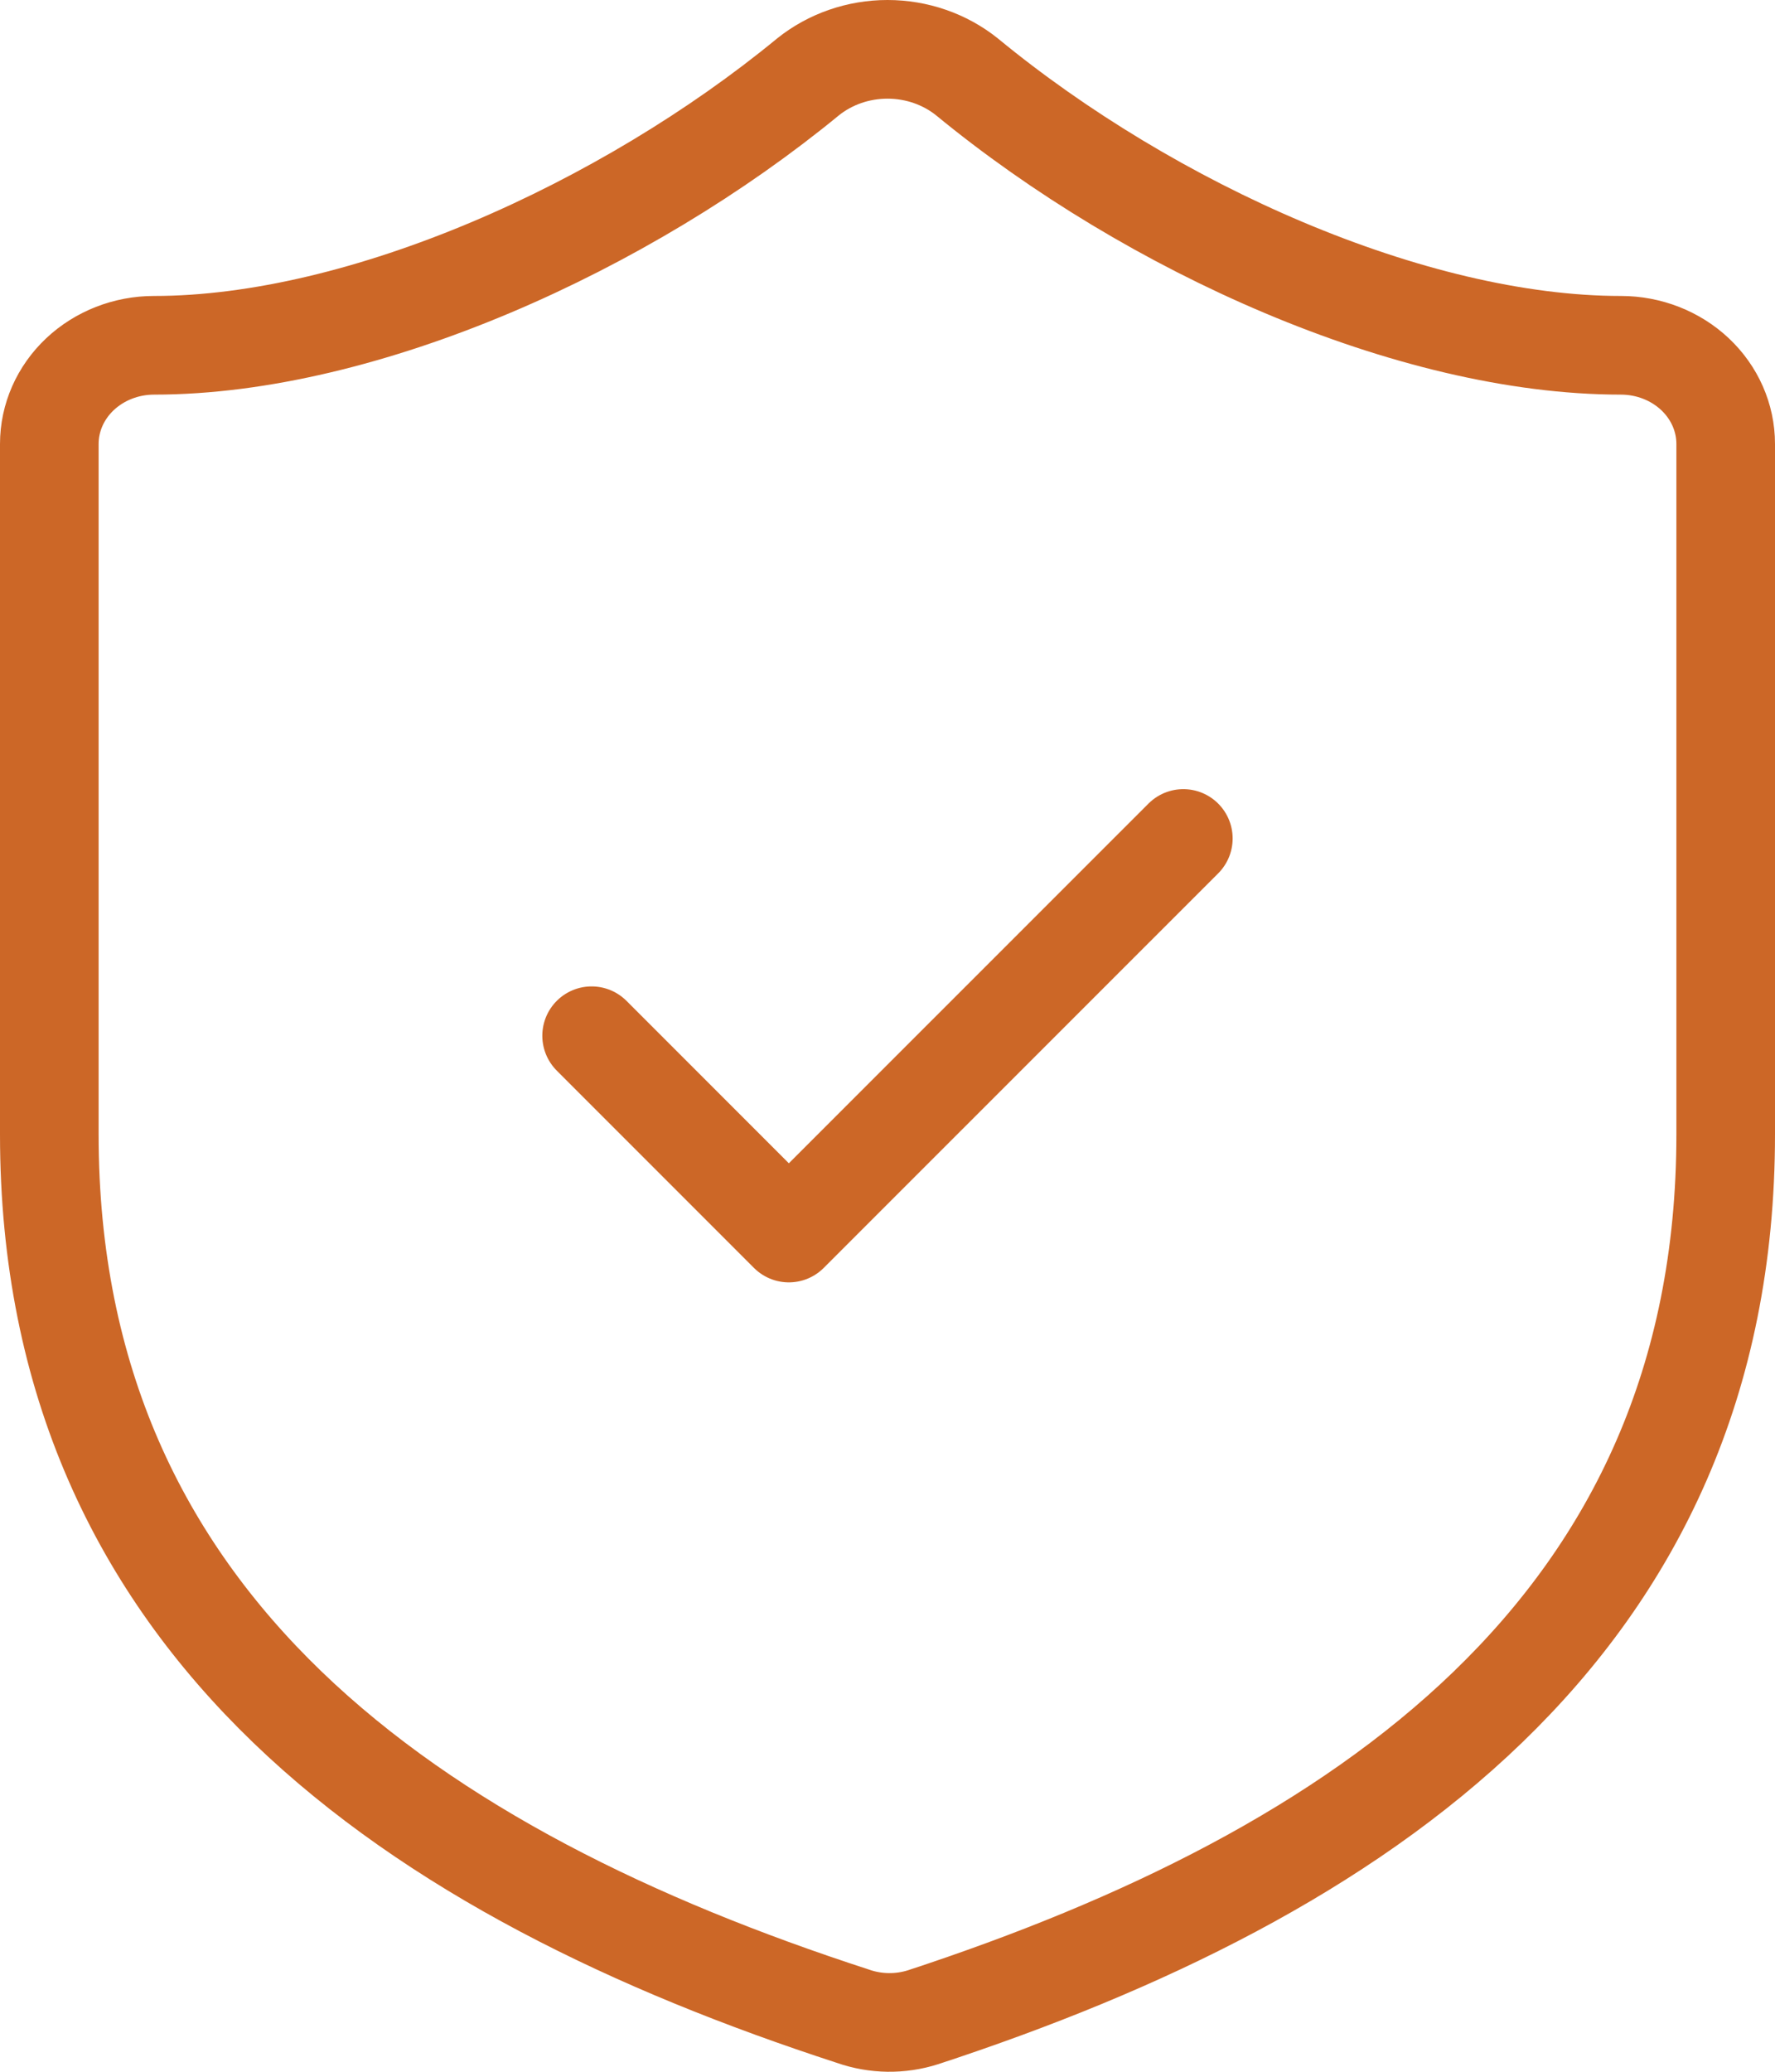 <svg width="36" height="42" viewBox="0 0 36 42" fill="none" xmlns="http://www.w3.org/2000/svg">
<g id="Group 42">
<path id="Vector" d="M35 22.997C35 32.995 27.562 37.995 18.723 40.894C18.26 41.042 17.757 41.035 17.299 40.874C8.438 37.995 1 32.995 1 22.997V9C1 8.469 1.224 7.961 1.622 7.586C2.021 7.211 2.561 7 3.125 7C7.375 7 12.688 4.6 16.385 1.561C16.835 1.199 17.408 1 18 1C18.592 1 19.165 1.199 19.615 1.561C23.334 4.62 28.625 7 32.875 7C33.439 7 33.979 7.211 34.378 7.586C34.776 7.961 35 8.469 35 9V22.997Z" stroke="#CC6727" stroke-width="2" stroke-linecap="round" stroke-linejoin="round"/>
<path id="Vector_2" d="M11.999 20.997L15.999 24.997L24 16.998" stroke="#CC6727" stroke-width="2" stroke-linecap="round" stroke-linejoin="round"/>
</g>
</svg>
